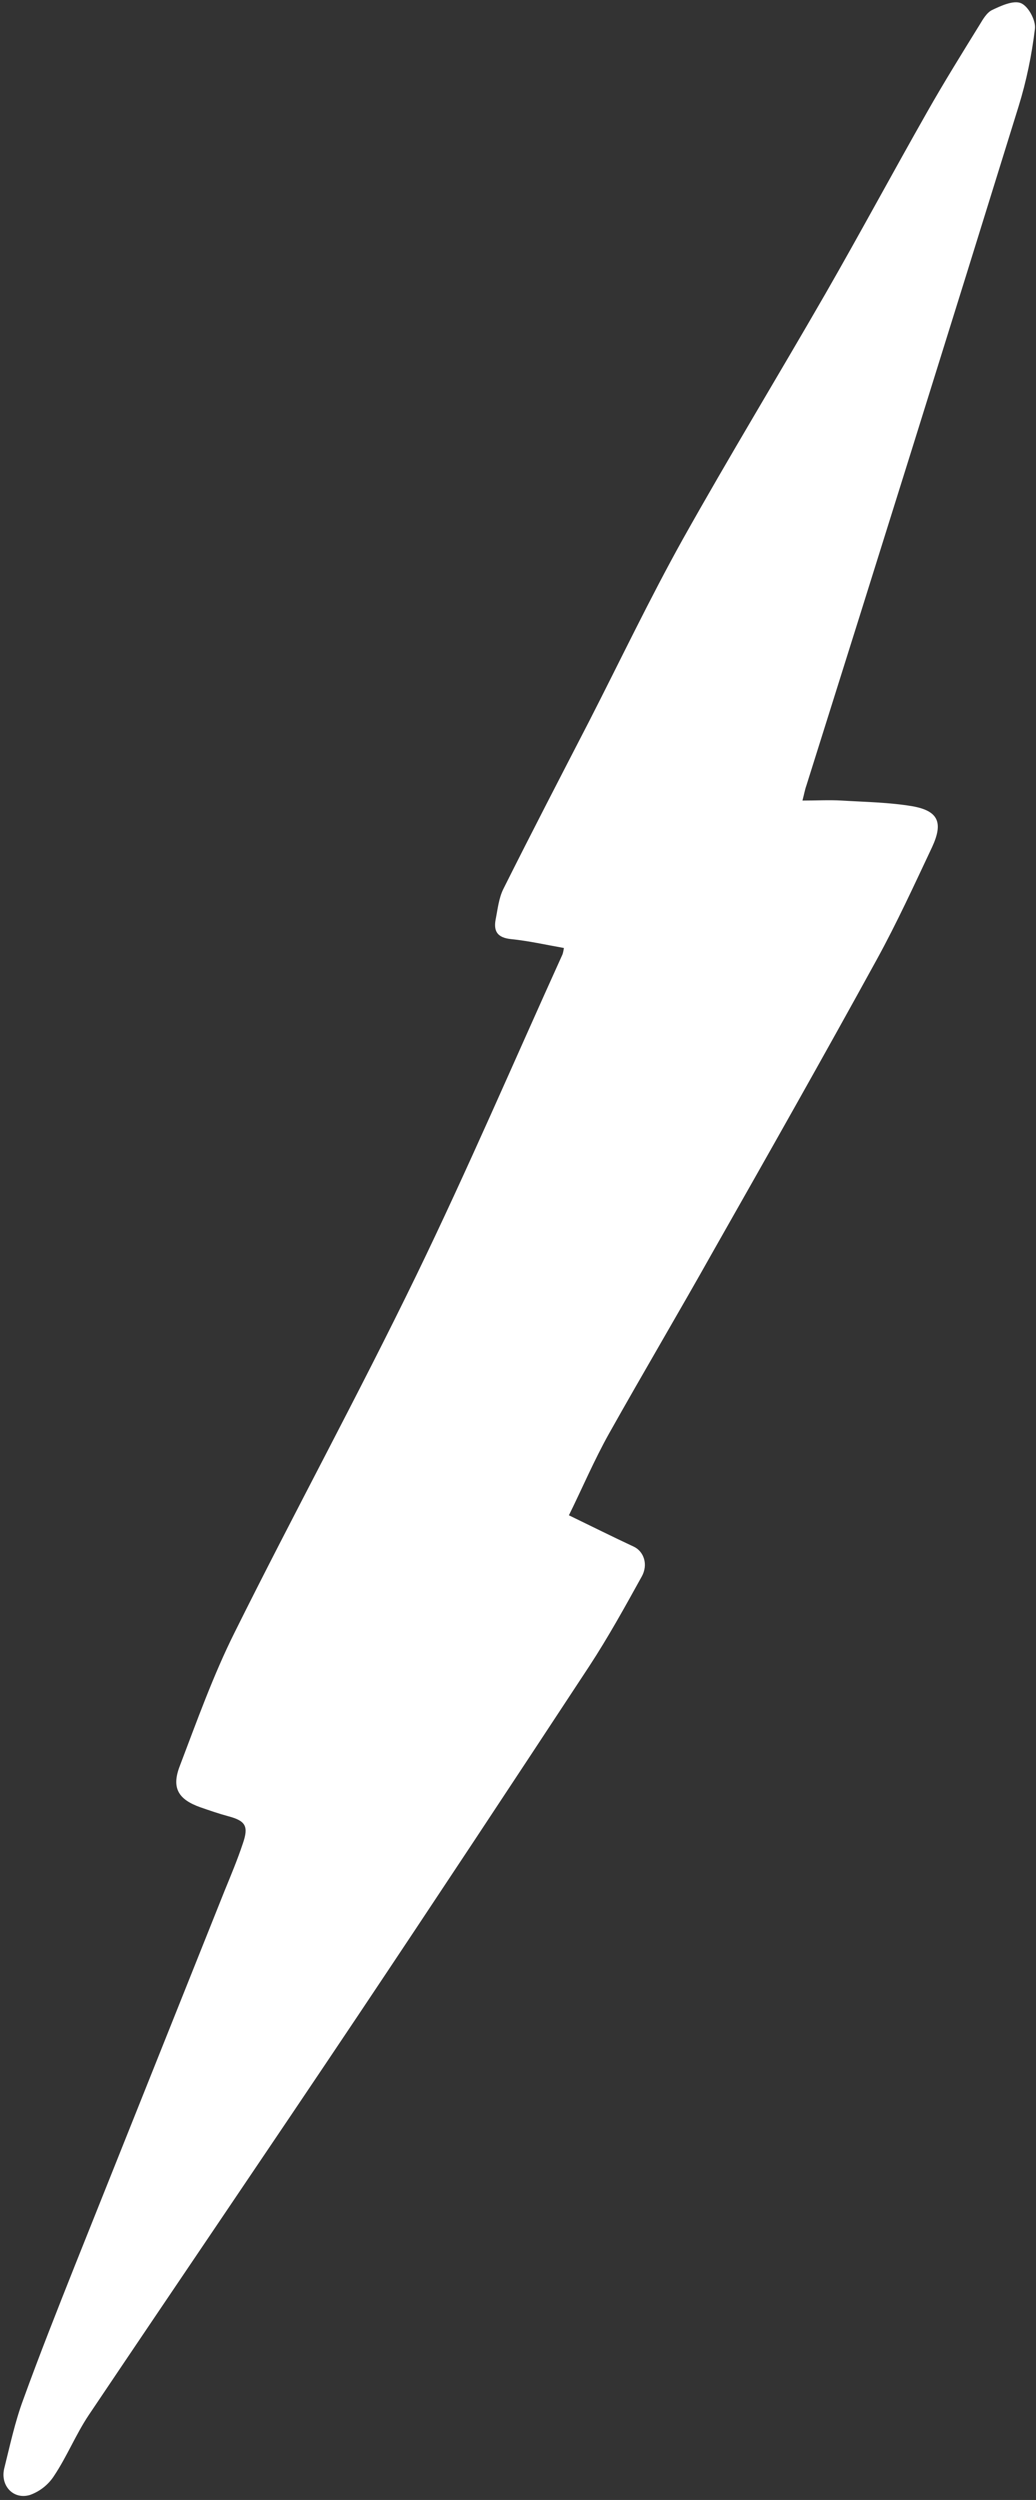 <?xml version="1.0" encoding="UTF-8" standalone="no"?><svg xmlns="http://www.w3.org/2000/svg" xmlns:xlink="http://www.w3.org/1999/xlink" fill="#000000" height="702" preserveAspectRatio="xMidYMid meet" version="1" viewBox="-1.1 -0.5 291.0 702.0" width="291" zoomAndPan="magnify"><rect x="-1.1" y="-0.5" width="291.0" height="702.0" fill="#333333" stroke="none"/><g id="change1_1"><path d="M157.3,265.7c-5.1-0.9-9.9-2-14.9-2.5c-3.6-0.4-4.9-2-4.3-5.4c0.6-3,0.9-6.1,2.2-8.7 c7.9-15.8,16-31.4,24.1-47.1c8.7-17,17-34.4,26.3-51.1c13-23.2,26.8-45.9,40.1-69c9.7-16.9,18.9-34,28.5-50.9 c4.7-8.3,9.8-16.5,14.8-24.6c0.9-1.5,2-3.4,3.5-4.1c2.5-1.2,6-2.8,8.1-1.9s4.2,4.9,3.9,7.2c-0.9,7.4-2.4,14.7-4.6,21.8 c-19.7,63.6-39.6,127.2-59.6,190.7c-0.4,1.1-0.6,2.3-1.1,4.2c4,0,7.5-0.2,11,0c6.6,0.4,13.4,0.5,19.9,1.6c7.3,1.3,8.7,4.6,5.5,11.5 c-5,10.6-9.9,21.3-15.5,31.5c-15.1,27.5-30.5,54.7-46,82c-9.6,17.1-19.6,34-29.2,51.1c-4.2,7.5-7.6,15.5-11.3,23 c6.4,3.1,12.2,6,18.2,8.8c2.8,1.3,4.2,5,2.2,8.5c-4.7,8.5-9.4,17-14.7,25.1c-21.5,32.7-43.1,65.4-64.9,98 C74.4,602.9,49,640.2,23.8,677.7c-3.6,5.4-6.1,11.6-9.7,17c-1.6,2.5-4,4.4-6.8,5.4c-4.7,1.4-8.4-2.7-7.2-7.5c1.6-6.4,3-13,5.3-19.2 c4.6-12.7,9.6-25.3,14.6-37.9C34,600.5,48,565.4,62,530.4c1.8-4.4,3.6-8.7,5.1-13.2c1.7-4.9,0.8-6.4-4.1-7.7 c-2.6-0.7-5.2-1.6-7.8-2.5c-6.2-2.2-8.2-5.4-5.8-11.6c4.8-12.6,9.4-25.5,15.4-37.5c16.7-33.6,34.7-66.6,51.1-100.4 c14.4-29.7,27.4-60,41-90C157.1,266.9,157.2,266.3,157.3,265.7z" fill="#ffffff"/></g></svg>